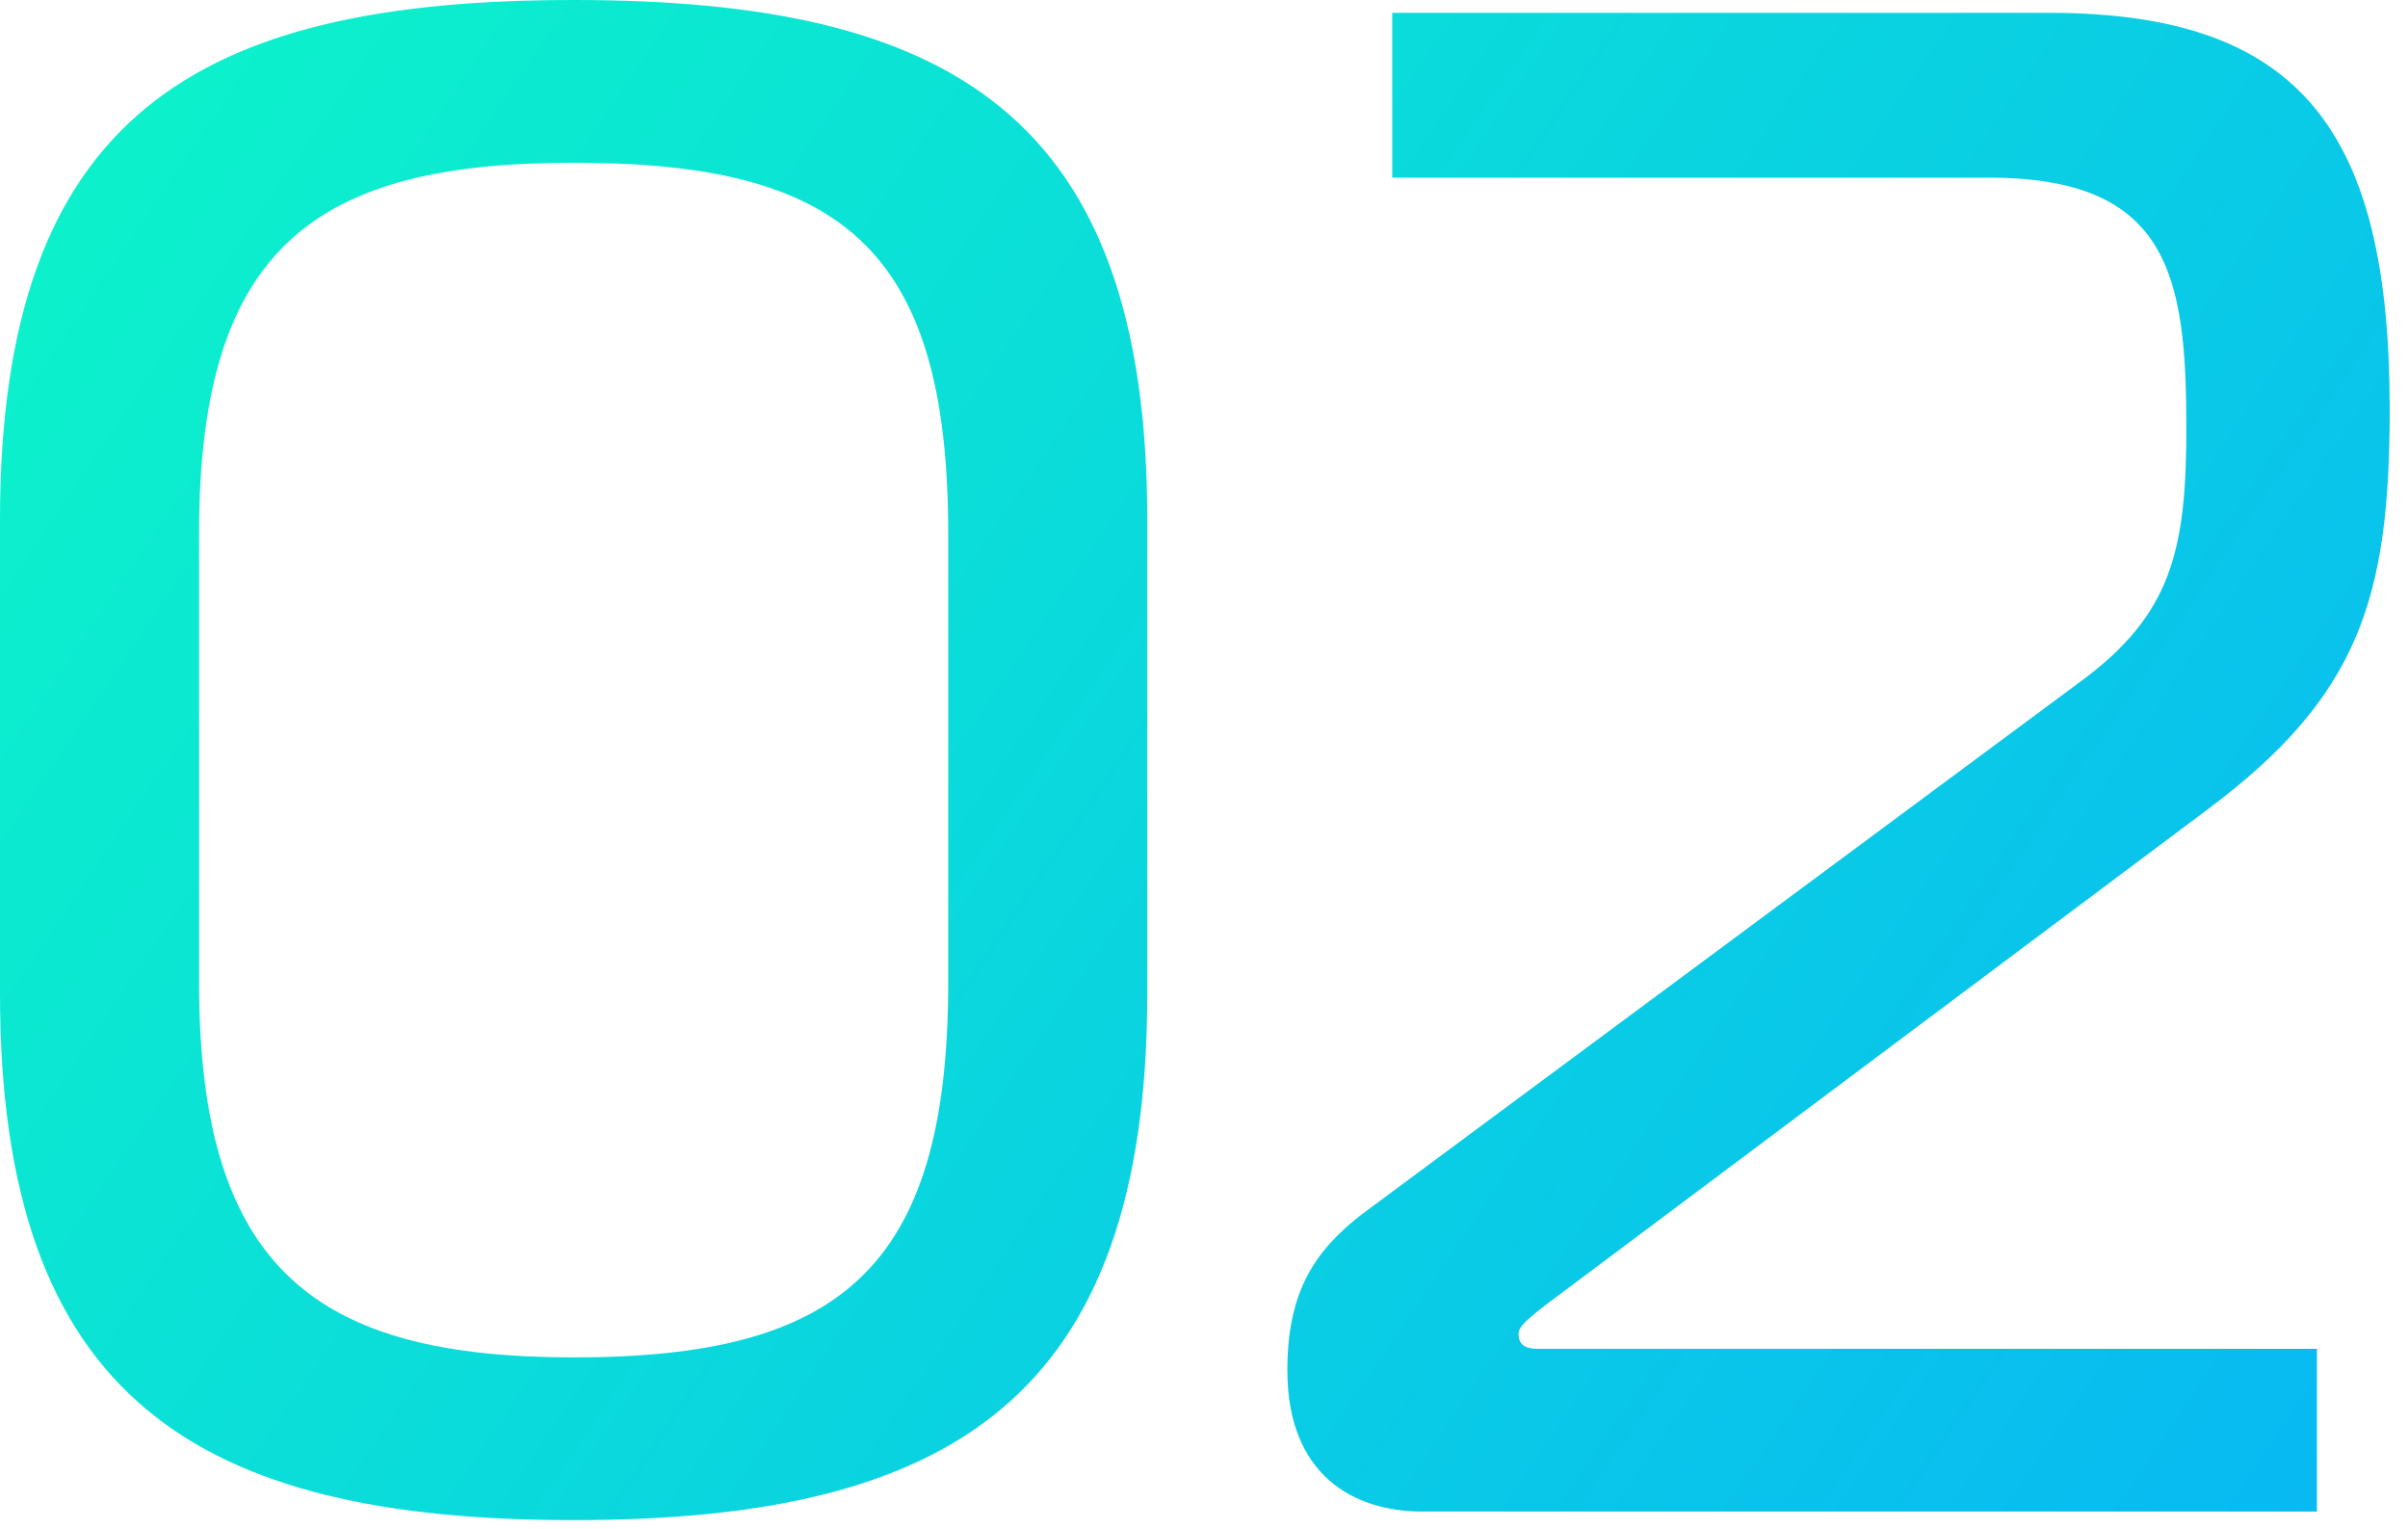 <?xml version="1.0" encoding="UTF-8"?> <svg xmlns="http://www.w3.org/2000/svg" width="63" height="40" viewBox="0 0 63 40" fill="none"><path d="M0 25.984V13.608C0 2.968 5.208 0 15.008 0C24.808 0 30.016 2.968 30.016 13.608V25.984C30.016 36.624 24.808 39.76 15.008 39.76C5.208 39.76 0 36.624 0 25.984ZM5.208 13.944V25.704C5.208 33.264 8.344 35.504 15.008 35.504C21.896 35.504 24.808 33.264 24.808 25.704V13.944C24.808 6.384 21.896 4.256 15.008 4.256C8.344 4.256 5.208 6.384 5.208 13.944Z" fill="url(#paint0_linear_6290_541)"></path><path d="M60.617 39.536H37.209C35.417 39.536 33.681 38.584 33.681 35.84C33.681 33.768 34.409 32.704 35.641 31.752L54.457 17.808C56.809 16.072 57.201 14.392 57.201 11.2C57.201 7.224 56.753 4.648 52.049 4.648H36.425V0.336H53.617C60.225 0.336 62.521 3.472 62.521 10.696C62.521 15.624 61.737 18.2 57.761 21.168L40.401 34.16C40.065 34.44 39.729 34.664 39.729 34.888C39.729 35.168 39.897 35.28 40.233 35.28H60.617V39.536Z" fill="url(#paint1_linear_6290_541)"></path><defs><linearGradient id="paint0_linear_6290_541" x1="4" y1="-2.42226e-06" x2="63" y2="40" gradientUnits="userSpaceOnUse"><stop stop-color="#0CF2CB"></stop><stop offset="1" stop-color="#08B7F4"></stop></linearGradient><linearGradient id="paint1_linear_6290_541" x1="4" y1="-2.42226e-06" x2="63" y2="40" gradientUnits="userSpaceOnUse"><stop stop-color="#0CF2CB"></stop><stop offset="1" stop-color="#08B7F4"></stop></linearGradient></defs></svg> 